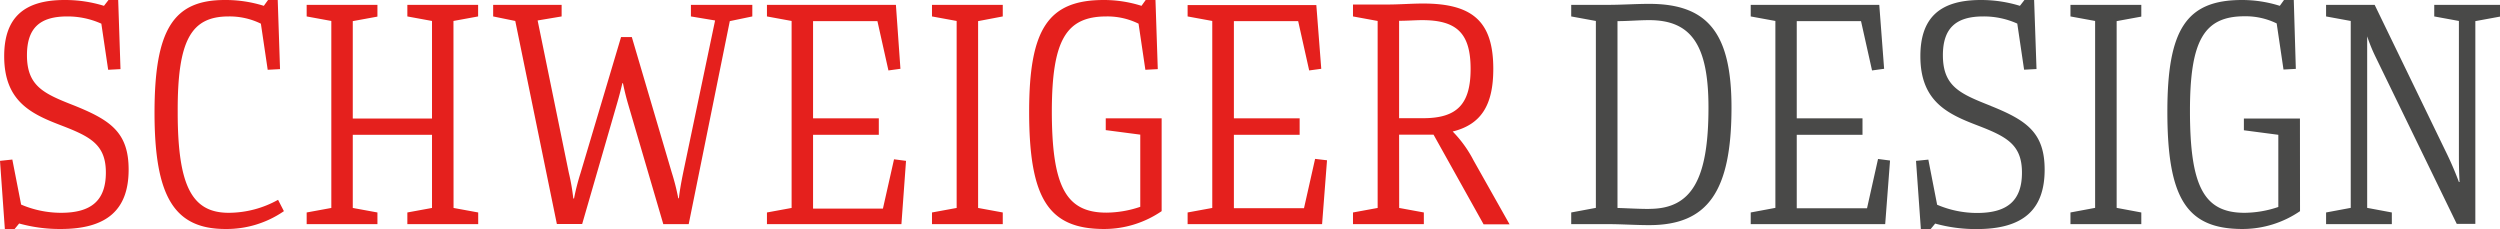 <svg xmlns="http://www.w3.org/2000/svg" viewBox="0 0 304.16 27.86"><path d="M304.16.59h-8V2l3,.55v16c0,1,0,2.21.08,3.59h-.08a40.29,40.29,0,0,0-1.66-3.83L288.91.59H283V2l3,.55V25.29l-3,.56v1.42h8V25.85l-3-.56V7.11c0-.87,0-1.73,0-2.69H288A20.14,20.14,0,0,0,289.06,7l9.84,20.24h2.26V2.57l3-.55ZM279.82,14.42H273v1.43l4.19.55v8.78a13,13,0,0,1-4.11.71c-4.94,0-6.64-3.2-6.64-12.41,0-8.54,1.7-11.5,6.64-11.5a8.59,8.59,0,0,1,3.91.87l.83,5.61,1.5-.08L279.07,0h-1.19l-.51.71A15.29,15.29,0,0,0,272.78,0c-6.75,0-9.09,3.52-9.09,13.59,0,10.6,2.38,14.27,9.14,14.27a12.41,12.41,0,0,0,7-2.17ZM257.52,2.57l3-.55V.59h-8.62V2l3,.55V25.29l-3,.56v1.42h8.62V25.85l-3-.56ZM242.23,12.89c-3.71-1.47-5.85-2.34-5.85-6.17C236.38,3.4,238,2,241.28,2a9.91,9.91,0,0,1,4.15.87l.83,5.61,1.51-.08L247.48,0H246.3l-.55.71A16,16,0,0,0,241,0c-5,0-7.36,2.17-7.36,6.84,0,5.45,3.25,7,6.85,8.38S246,17.55,246,21s-1.82,4.91-5.46,4.91a12.39,12.39,0,0,1-4.86-1l-1.07-5.49-1.5.15.59,8.3h1.19l.55-.67a18.54,18.54,0,0,0,5.06.67c5.62,0,8.26-2.33,8.26-7.23,0-4.51-2.21-6-6.52-7.74m-12.29,6.63-1.46-.19-1.34,6H218.6V16.4h8v-2h-8V2.57h7.82l1.34,6,1.47-.2L228.64.59H213V2l3,.55V25.29l-3,.56v1.42h16.36Zm-29.29,5.89c-1.3,0-2.56-.08-3.87-.12V2.57c1.31,0,2.57-.12,3.87-.12,5.14,0,7.2,3.08,7.2,10.63,0,8.78-2.06,12.33-7.2,12.33m0-24.94c-1.66,0-3.32.12-5,.12h-4.5V2l3,.55V25.29l-3,.56v1.42h4.5c1.66,0,3.32.12,5,.12,7.12,0,10-4.11,10-14.31,0-9-2.85-12.61-10-12.61" style="fill:#494948"/><path d="M178.92,8.38c0,4.31-1.66,6-5.77,6h-2.93V2.53c1,0,2-.08,2.81-.08,4.23,0,5.89,1.62,5.89,5.93m-8.7,8h2.93c.43,0,.87,0,1.26,0l6.09,10.91h3.16l-4.39-7.79A14.49,14.49,0,0,0,176.74,16c3.48-.86,4.94-3.23,4.94-7.62,0-5.7-2.45-7.95-8.53-7.95-1.43,0-2.89.12-4.32.12h-4.22V2l3,.55V25.3l-3,.55v1.42h8.62V25.85l-3-.55Zm-8.77,3.12L160,19.33l-1.35,6h-8.53V16.4h8v-2h-8V2.57h7.82l1.34,6,1.47-.2-.6-7.75H144.49V2l3,.55V25.3l-3,.55v1.42h16.36Zm-20.12-5.1h-6.8v1.43l4.2.55v8.78a13,13,0,0,1-4.12.71c-4.94,0-6.64-3.2-6.64-12.41C128,4.94,129.67,2,134.61,2a8.56,8.56,0,0,1,3.91.88l.83,5.61,1.51-.08L140.58,0h-1.19l-.51.71A15.17,15.17,0,0,0,134.3,0c-6.77,0-9.09,3.52-9.09,13.59,0,10.6,2.37,14.27,9.12,14.27a12.39,12.39,0,0,0,7-2.17ZM119,2.57,122,2V.59h-8.61V2l3,.55V25.3l-3,.55v1.42H122V25.85l-3-.55Zm-8.77,17-1.46-.19-1.35,6H98.92V16.4h8v-2h-8V2.57h7.83l1.34,6,1.46-.2L109,.59H93.31V2l3,.55V25.3l-3,.55v1.42h16.36ZM91.53,2V.59H84.06V2L87,2.49,83.12,21c-.28,1.38-.44,2.33-.52,3.12h-.08A26.94,26.94,0,0,0,81.73,21L76.87,4.51H75.56L70.63,21.06a27,27,0,0,0-.79,3.09h-.09A25.42,25.42,0,0,0,69.2,21L65.41,2.49,68.33,2V.59H60V2l2.69.55,5.06,24.7h3.08L75,12.84c.36-1.22.55-2,.72-2.72h.07c.16.75.32,1.5.68,2.72L80.7,27.27h3.09l5-24.7Zm-36.36.55,3-.55V.59H49.56V2l3,.55V14.42H42.92V2.57l3-.55V.59H37.31V2l3,.55V25.3l-3,.55v1.42h8.61V25.85l-3-.55V16.4h9.64v8.9l-3,.55v1.42h8.62V25.85l-3-.55ZM33.83,24.31a12.4,12.4,0,0,1-6,1.58c-4.43,0-6.21-3.17-6.21-12.22C21.58,4.9,23.24,2,27.82,2a8.64,8.64,0,0,1,3.92.88l.83,5.61,1.5-.08L33.79,0H32.61L32.1.71A15.57,15.57,0,0,0,27.35,0C21.14,0,18.8,3.52,18.8,13.71s2.39,14.15,8.63,14.15a12.27,12.27,0,0,0,7.11-2.17ZM9.13,12.88c-3.72-1.46-5.85-2.33-5.85-6.16C3.28,3.4,4.86,2,8.18,2a10,10,0,0,1,4.15.88l.83,5.61,1.5-.08L14.38,0H13.2l-.55.71A16,16,0,0,0,7.86,0C2.89,0,.51,2.17.51,6.84c0,5.45,3.24,7,6.84,8.38s5.53,2.33,5.53,5.77-1.81,4.9-5.45,4.9a12.39,12.39,0,0,1-4.86-1L1.5,19.41,0,19.57l.59,8.29H1.78l.55-.67a18.43,18.43,0,0,0,5.06.67c5.61,0,8.26-2.33,8.26-7.23,0-4.51-2.21-6-6.52-7.75" style="fill:#e5201d"/></svg>